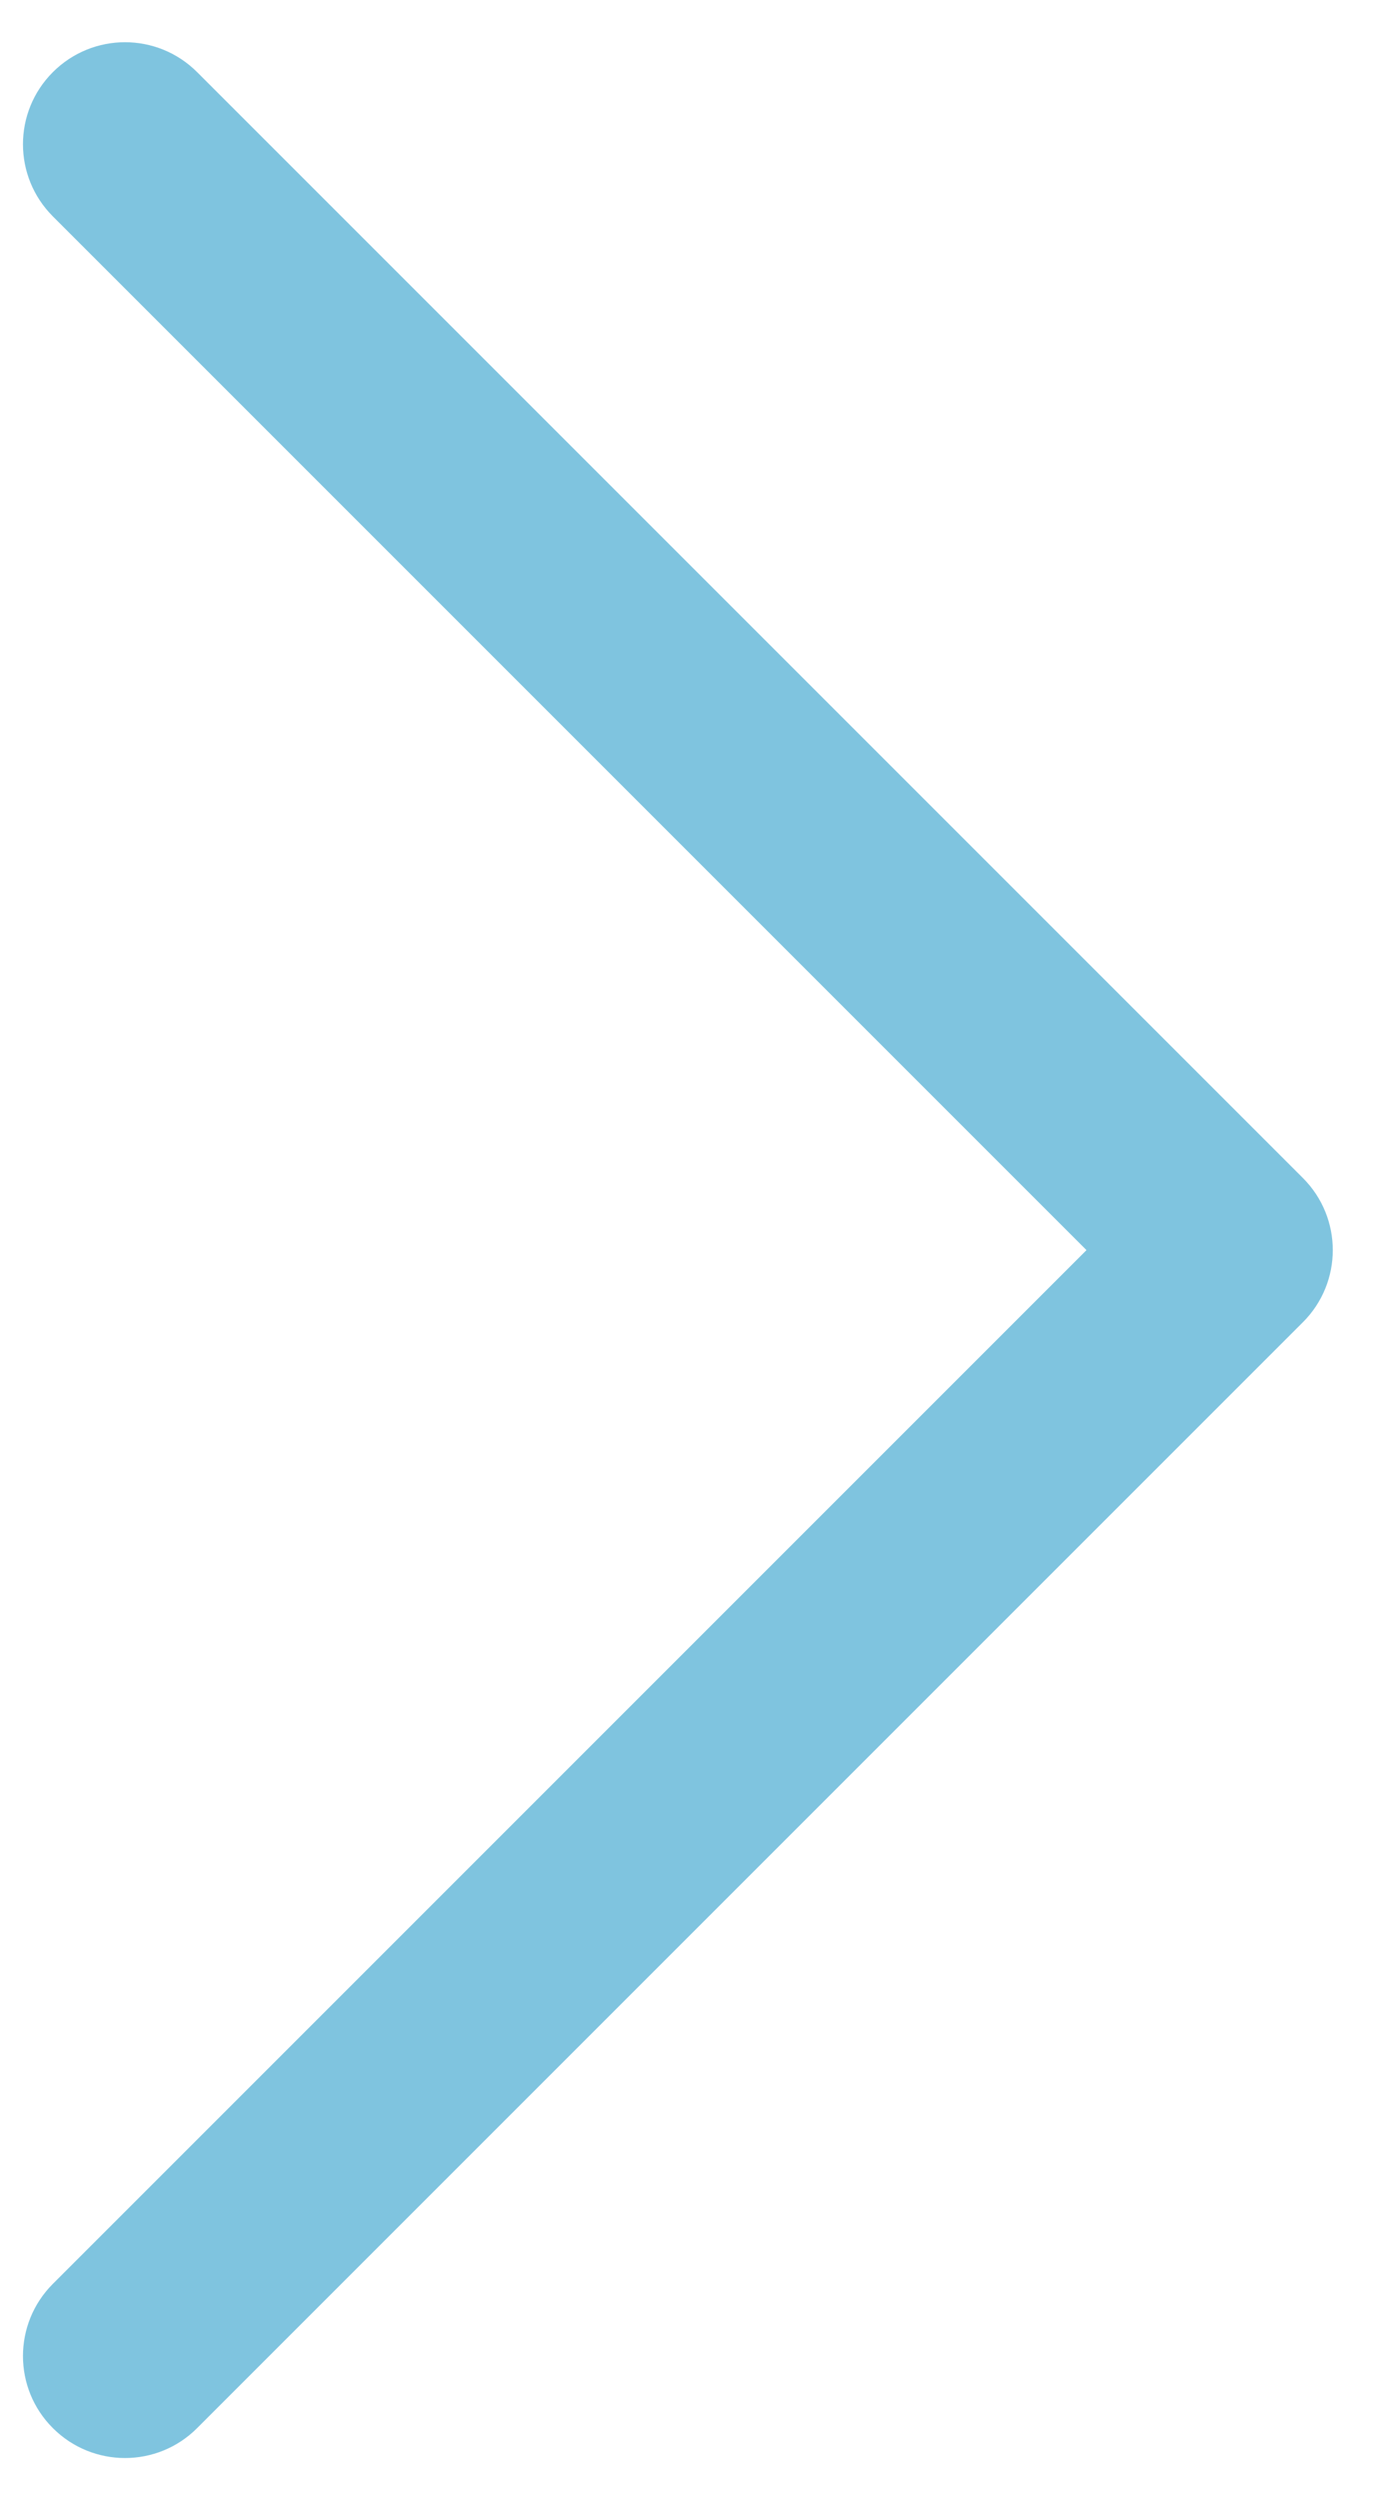 <svg width="11" height="20" viewBox="0 0 11 20" fill="none" xmlns="http://www.w3.org/2000/svg">
<path fill-rule="evenodd" clip-rule="evenodd" d="M10.423 10.577C10.742 10.258 10.742 9.742 10.423 9.423L10.423 9.423L1.577 0.577C1.258 0.258 0.742 0.258 0.423 0.577C0.104 0.896 0.104 1.412 0.423 1.731L8.692 10L0.423 18.269C0.104 18.588 0.104 19.105 0.423 19.423C0.742 19.742 1.258 19.742 1.577 19.423L10.42 10.58C10.421 10.579 10.422 10.578 10.423 10.577Z" fill="#008BC0" fill-opacity="0.5"/>
</svg>
